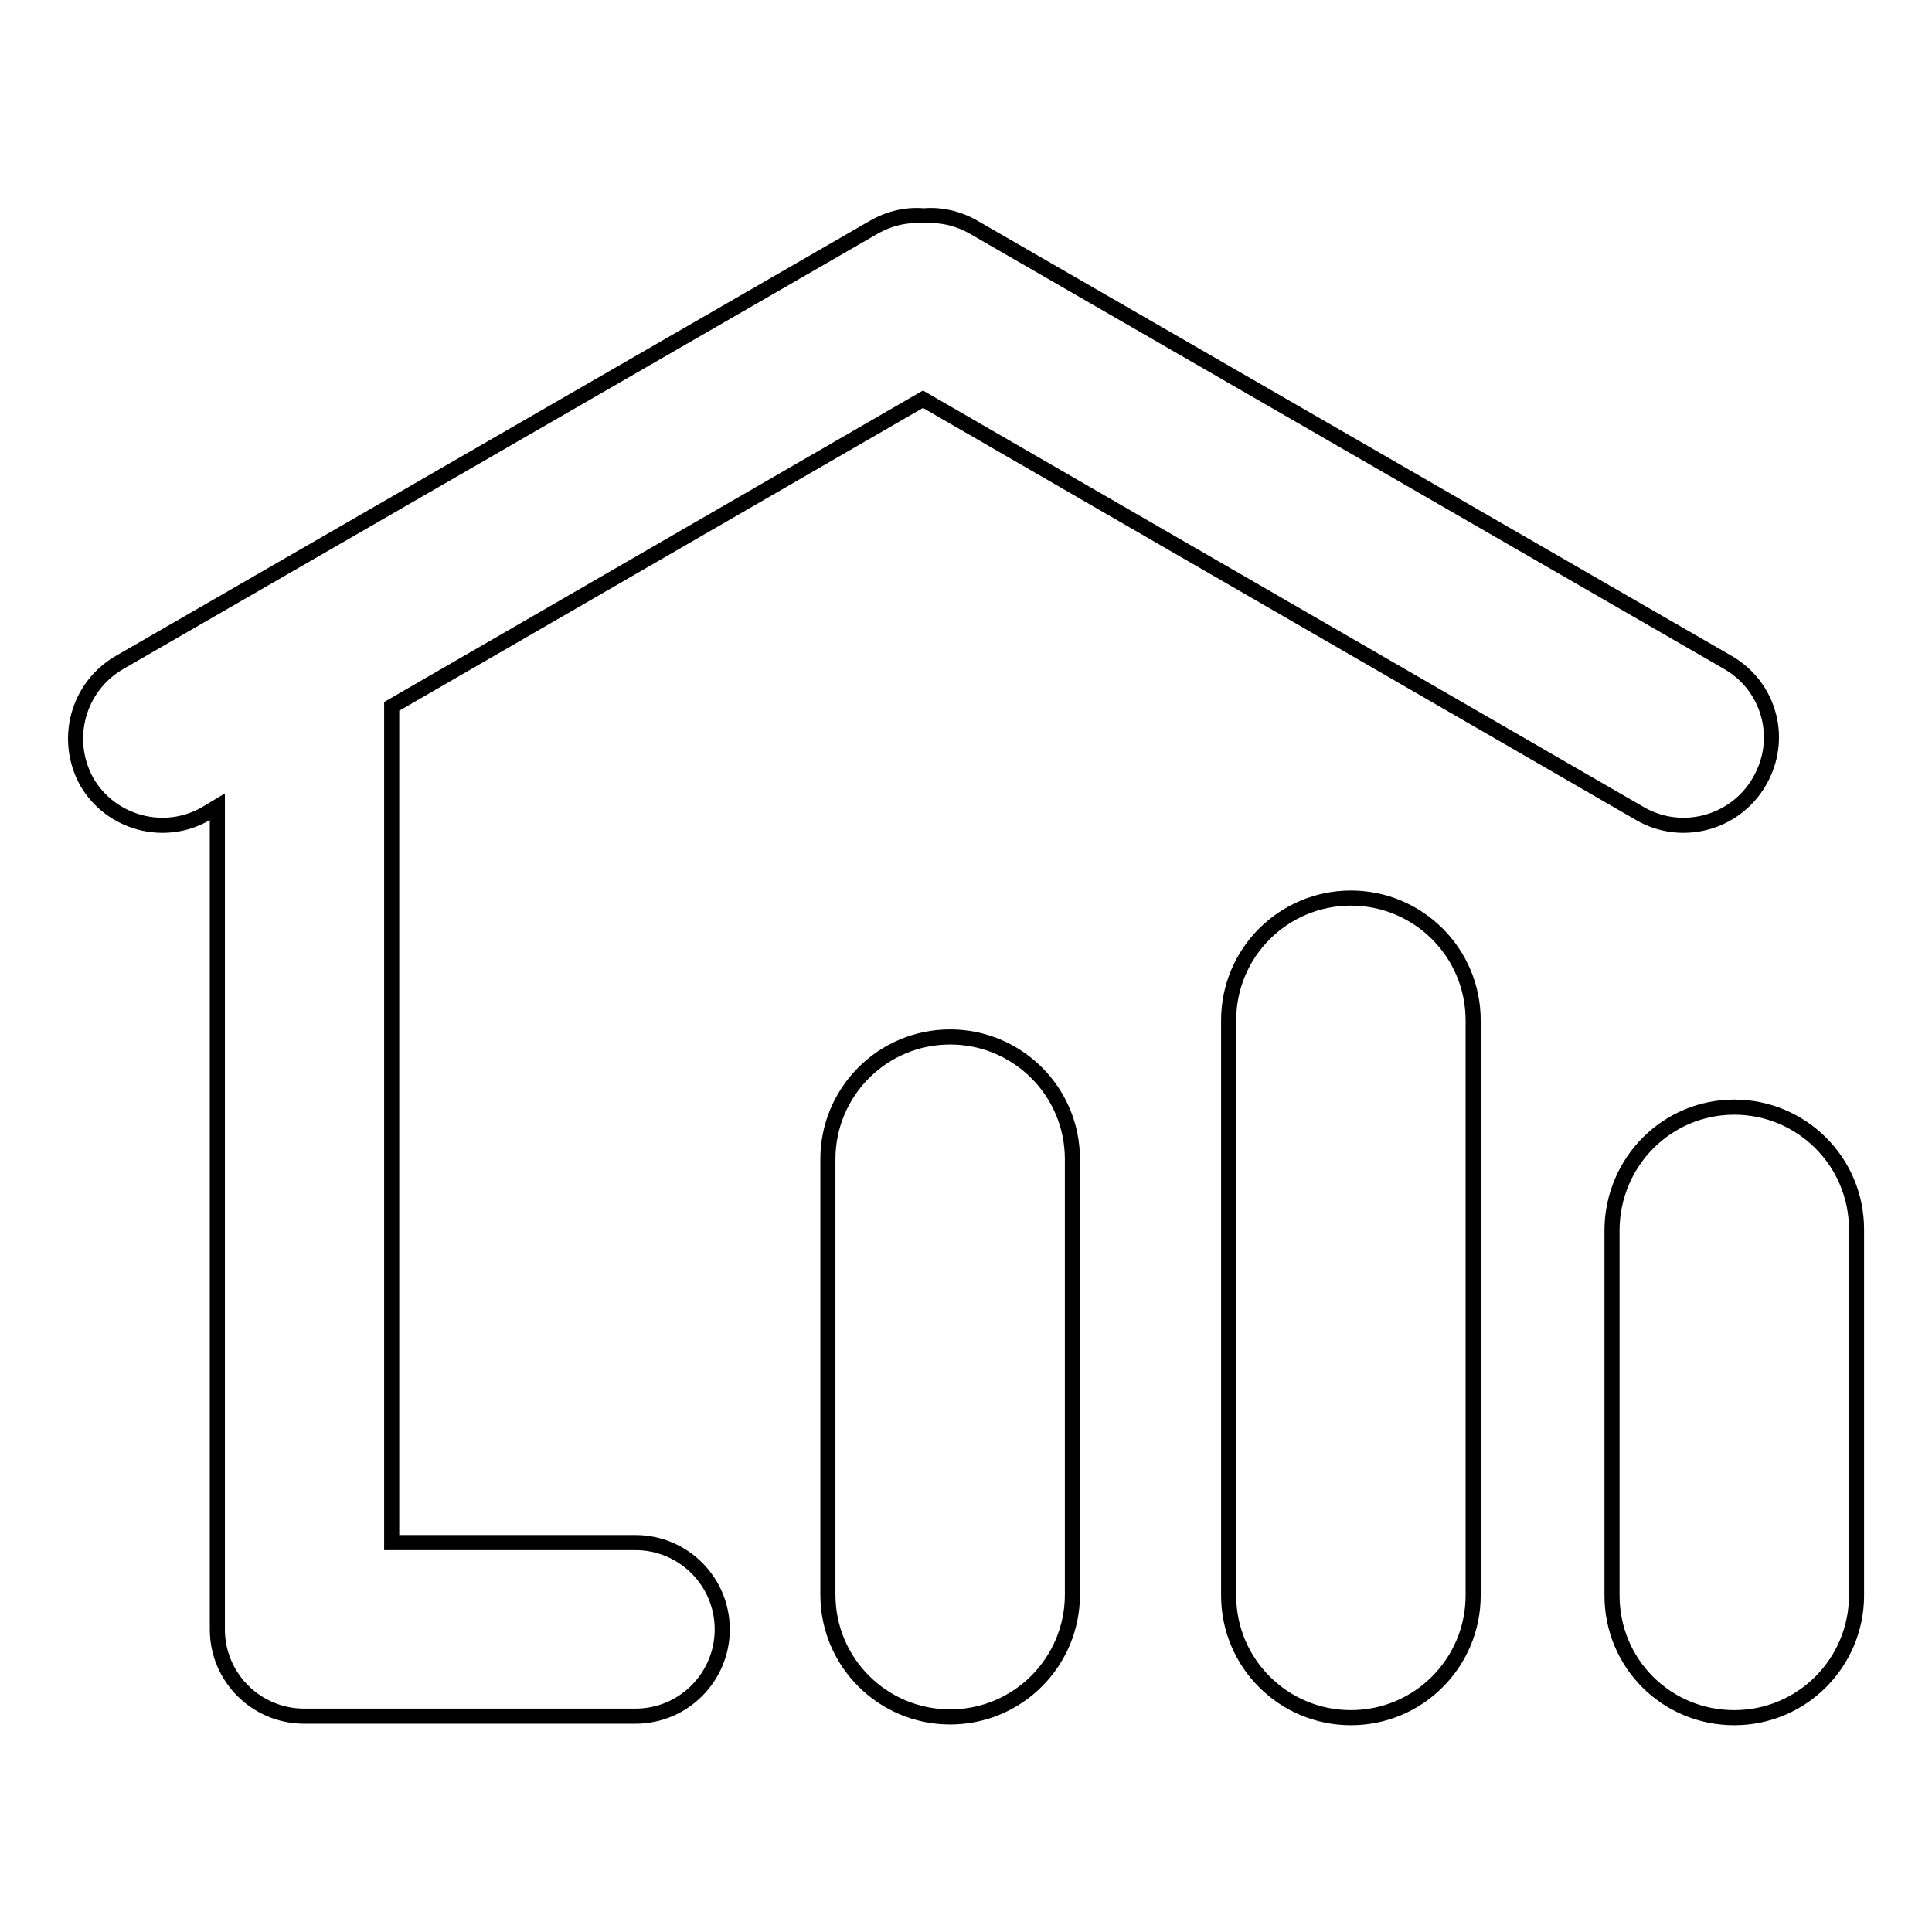 <?xml version="1.0" encoding="utf-8"?>
<!-- Svg Vector Icons : http://www.onlinewebfonts.com/icon -->
<!DOCTYPE svg PUBLIC "-//W3C//DTD SVG 1.1//EN" "http://www.w3.org/Graphics/SVG/1.1/DTD/svg11.dtd">
<svg version="1.1" xmlns="http://www.w3.org/2000/svg" xmlns:xlink="http://www.w3.org/1999/xlink" x="0px" y="0px" viewBox="0 0 256 256" enable-background="new 0 0 256 256" xml:space="preserve">
<g> <path stroke-width="2" fill-opacity="0" stroke="#000000"  d="M229,87.8L129,30.1c-2.1-1.2-4.4-1.7-6.6-1.5c-2.2-0.2-4.5,0.3-6.6,1.5l-100,57.7 C10.3,91,8.4,98,11.5,103.6c3.2,5.5,10.3,7.4,15.8,4.2l1.5-0.9v109c0,6.4,5.2,11.5,11.5,11.5h43.9c6.4,0,11.5-5.2,11.5-11.5 c0-6.4-5.2-11.5-11.5-11.5H51.9V93.6l70.4-40.7l95,54.9c5.5,3.2,12.6,1.3,15.8-4.2C236.4,98,234.5,91,229,87.8L229,87.8z  M125.9,137.4c8.9,0,16.2,7.2,16.2,16.2v57.7c0,8.9-7.2,16.2-16.2,16.2c-8.9,0-16.2-7.2-16.2-16.2v-57.7 C109.7,144.7,116.9,137.4,125.9,137.4z M179,119c8.9,0,16.2,7.2,16.2,16.2v76.2c0,8.9-7.2,16.2-16.2,16.2 c-8.9,0-16.2-7.2-16.2-16.2v-76.2C162.8,126.2,170.1,119,179,119z M229.8,146.7c8.9,0,16.2,7.2,16.2,16.2v48.5 c0,8.9-7.2,16.2-16.2,16.2s-16.2-7.2-16.2-16.2v-48.5C213.7,153.9,220.9,146.7,229.8,146.7L229.8,146.7z"/></g>
</svg>